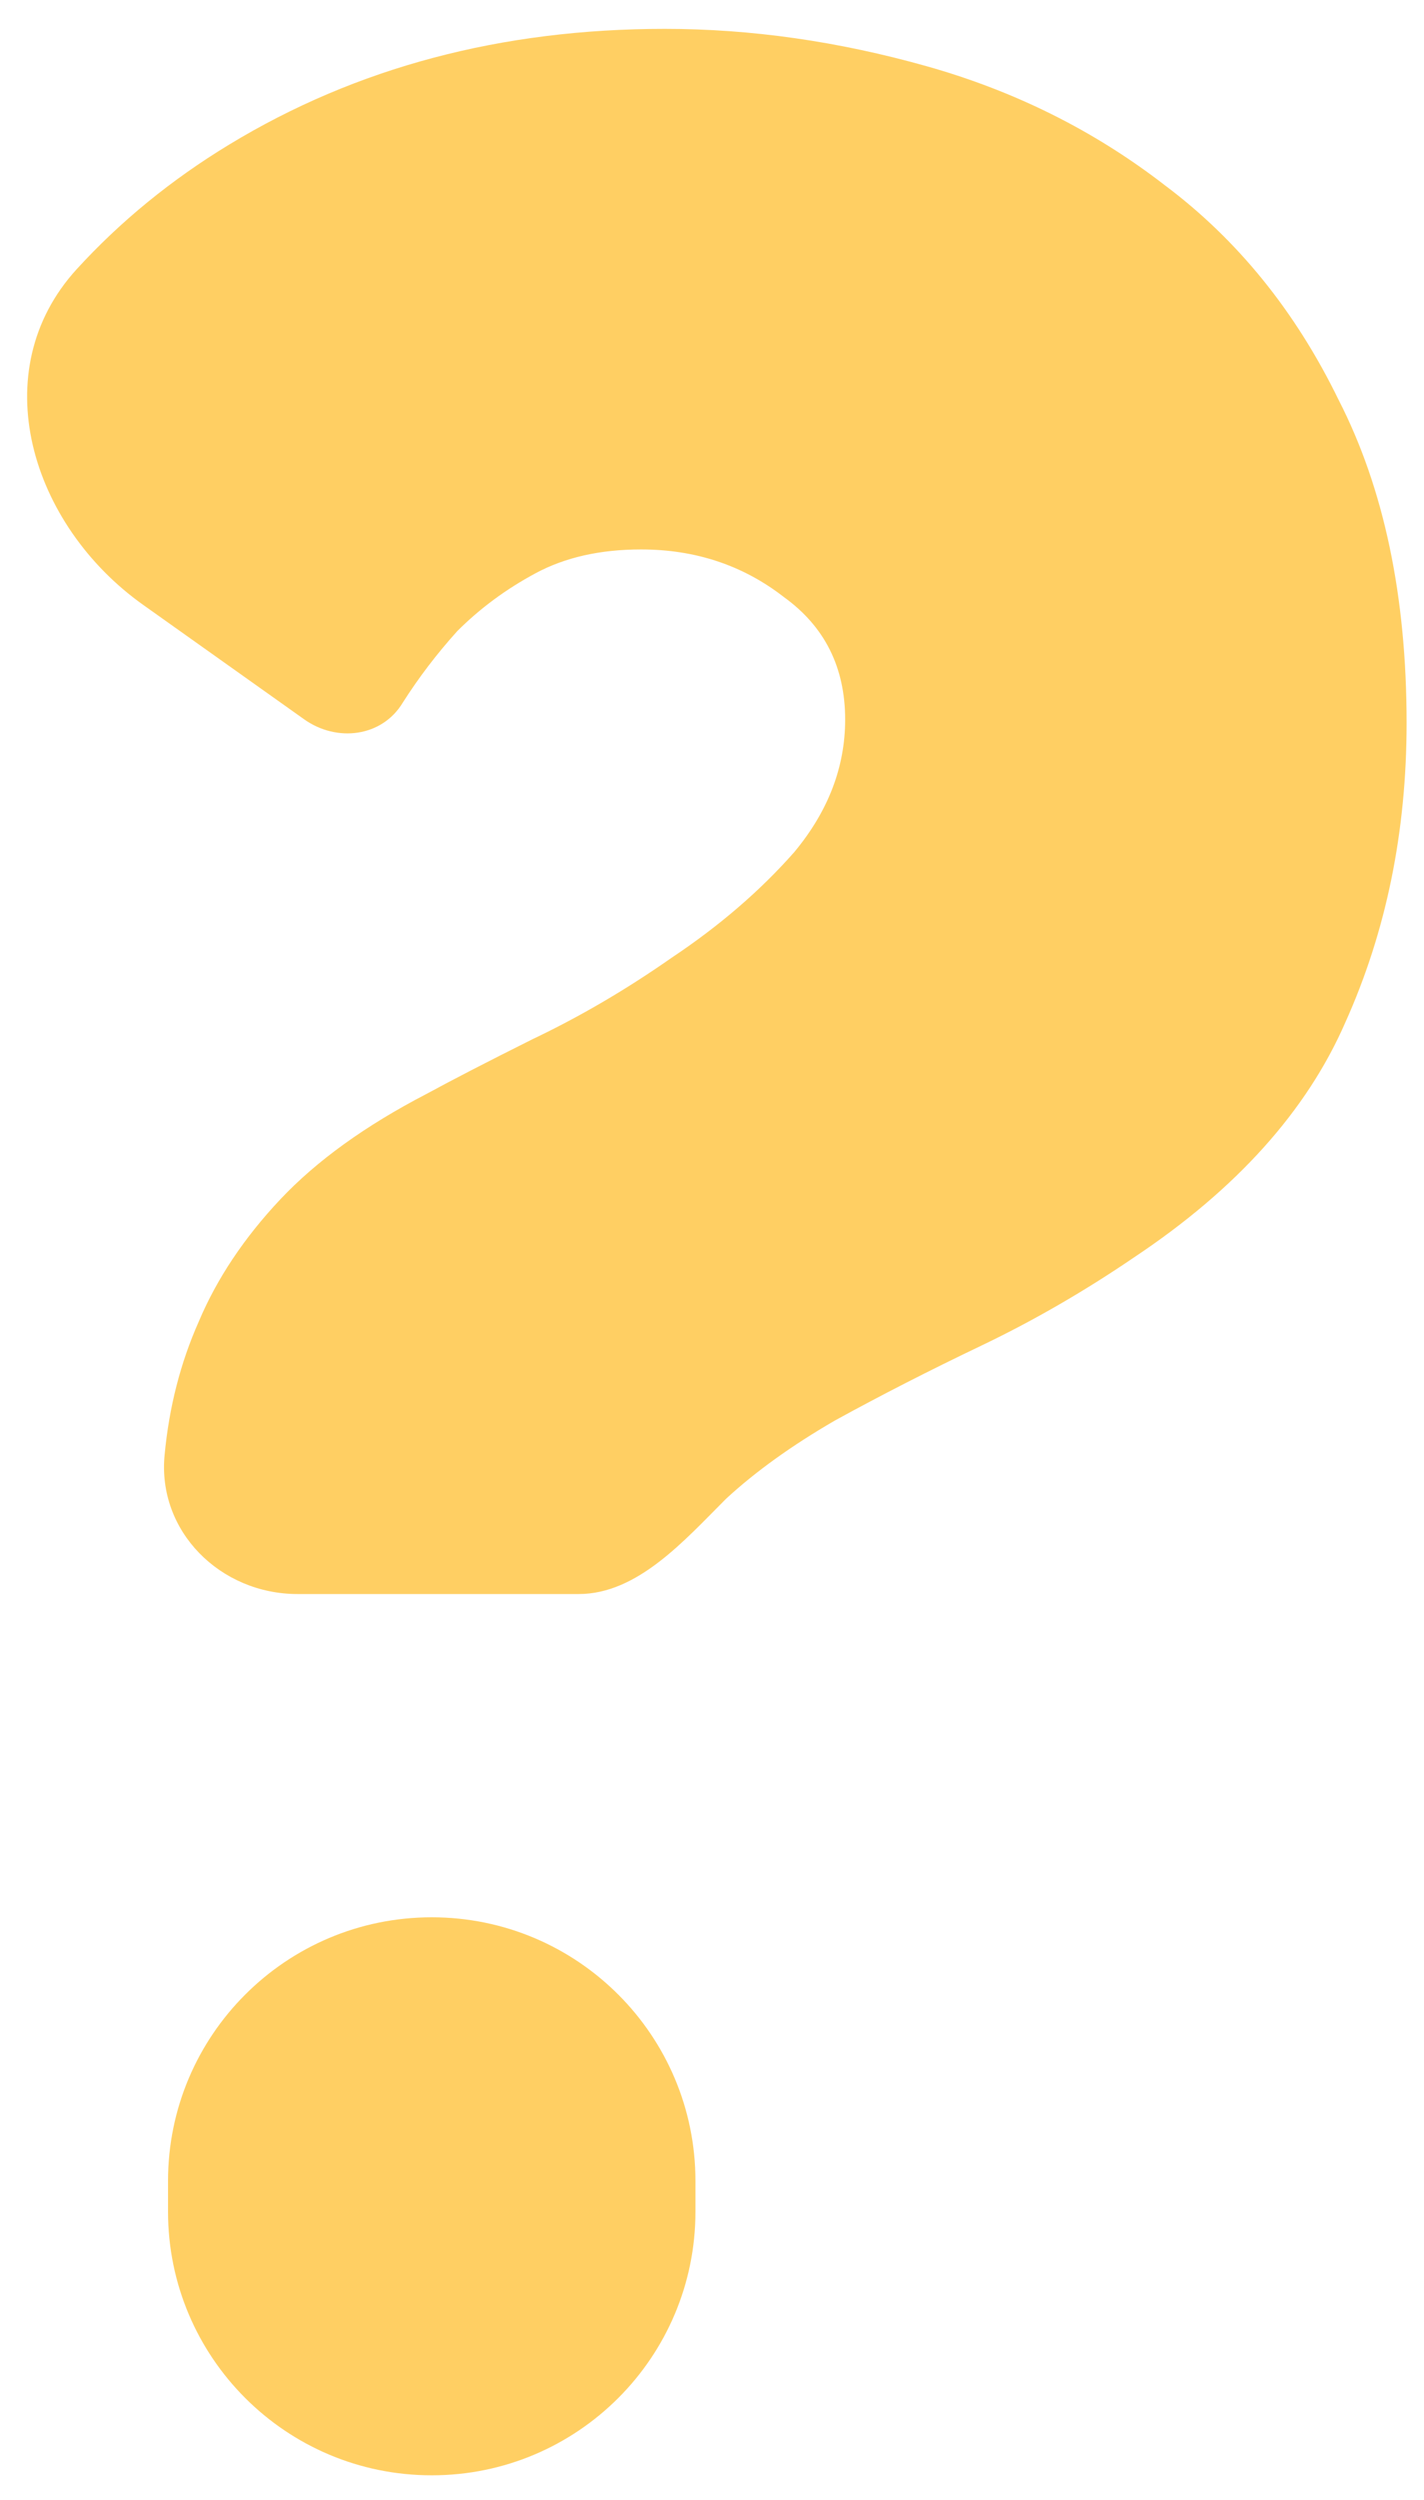 <?xml version="1.0" encoding="UTF-8"?> <svg xmlns="http://www.w3.org/2000/svg" width="45" height="79" viewBox="0 0 45 79" fill="none"> <path d="M9.403 50.373C6.965 50.373 4.96 48.391 5.203 45.965V45.965C5.346 44.459 5.705 43.061 6.278 41.771C6.852 40.409 7.712 39.119 8.859 37.9C10.006 36.682 11.547 35.571 13.482 34.567C14.271 34.137 15.382 33.563 16.816 32.846C18.321 32.13 19.79 31.27 21.224 30.266C22.73 29.262 24.02 28.151 25.095 26.933C26.17 25.642 26.708 24.244 26.708 22.739C26.708 21.09 26.063 19.8 24.772 18.868C23.482 17.865 21.977 17.363 20.256 17.363C18.966 17.363 17.855 17.614 16.923 18.116C15.991 18.617 15.167 19.227 14.45 19.944C13.805 20.66 13.231 21.413 12.73 22.201V22.201C12.077 23.289 10.648 23.467 9.613 22.732L4.525 19.115C0.966 16.586 -0.519 11.726 2.427 8.503C3.81 6.99 5.416 5.678 7.246 4.567C11.26 2.13 15.848 0.912 21.009 0.912C23.733 0.912 26.493 1.306 29.288 2.094C32.084 2.883 34.593 4.137 36.815 5.858C39.109 7.578 40.937 9.836 42.299 12.632C43.733 15.428 44.45 18.832 44.45 22.847C44.45 26.288 43.804 29.442 42.514 32.309C41.295 35.105 39.073 37.578 35.847 39.728C34.27 40.803 32.658 41.735 31.009 42.524C29.36 43.312 27.819 44.101 26.385 44.889C25.023 45.678 23.876 46.502 22.945 47.362V47.362C21.63 48.677 20.147 50.373 18.288 50.373H9.403ZM13.644 78.222C9.041 78.222 5.31 74.491 5.31 69.889V68.921C5.31 64.319 9.041 60.588 13.644 60.588V60.588C18.246 60.588 21.977 64.319 21.977 68.921V69.889C21.977 74.491 18.246 78.222 13.644 78.222V78.222Z" fill="#FFCF63"></path> </svg> 